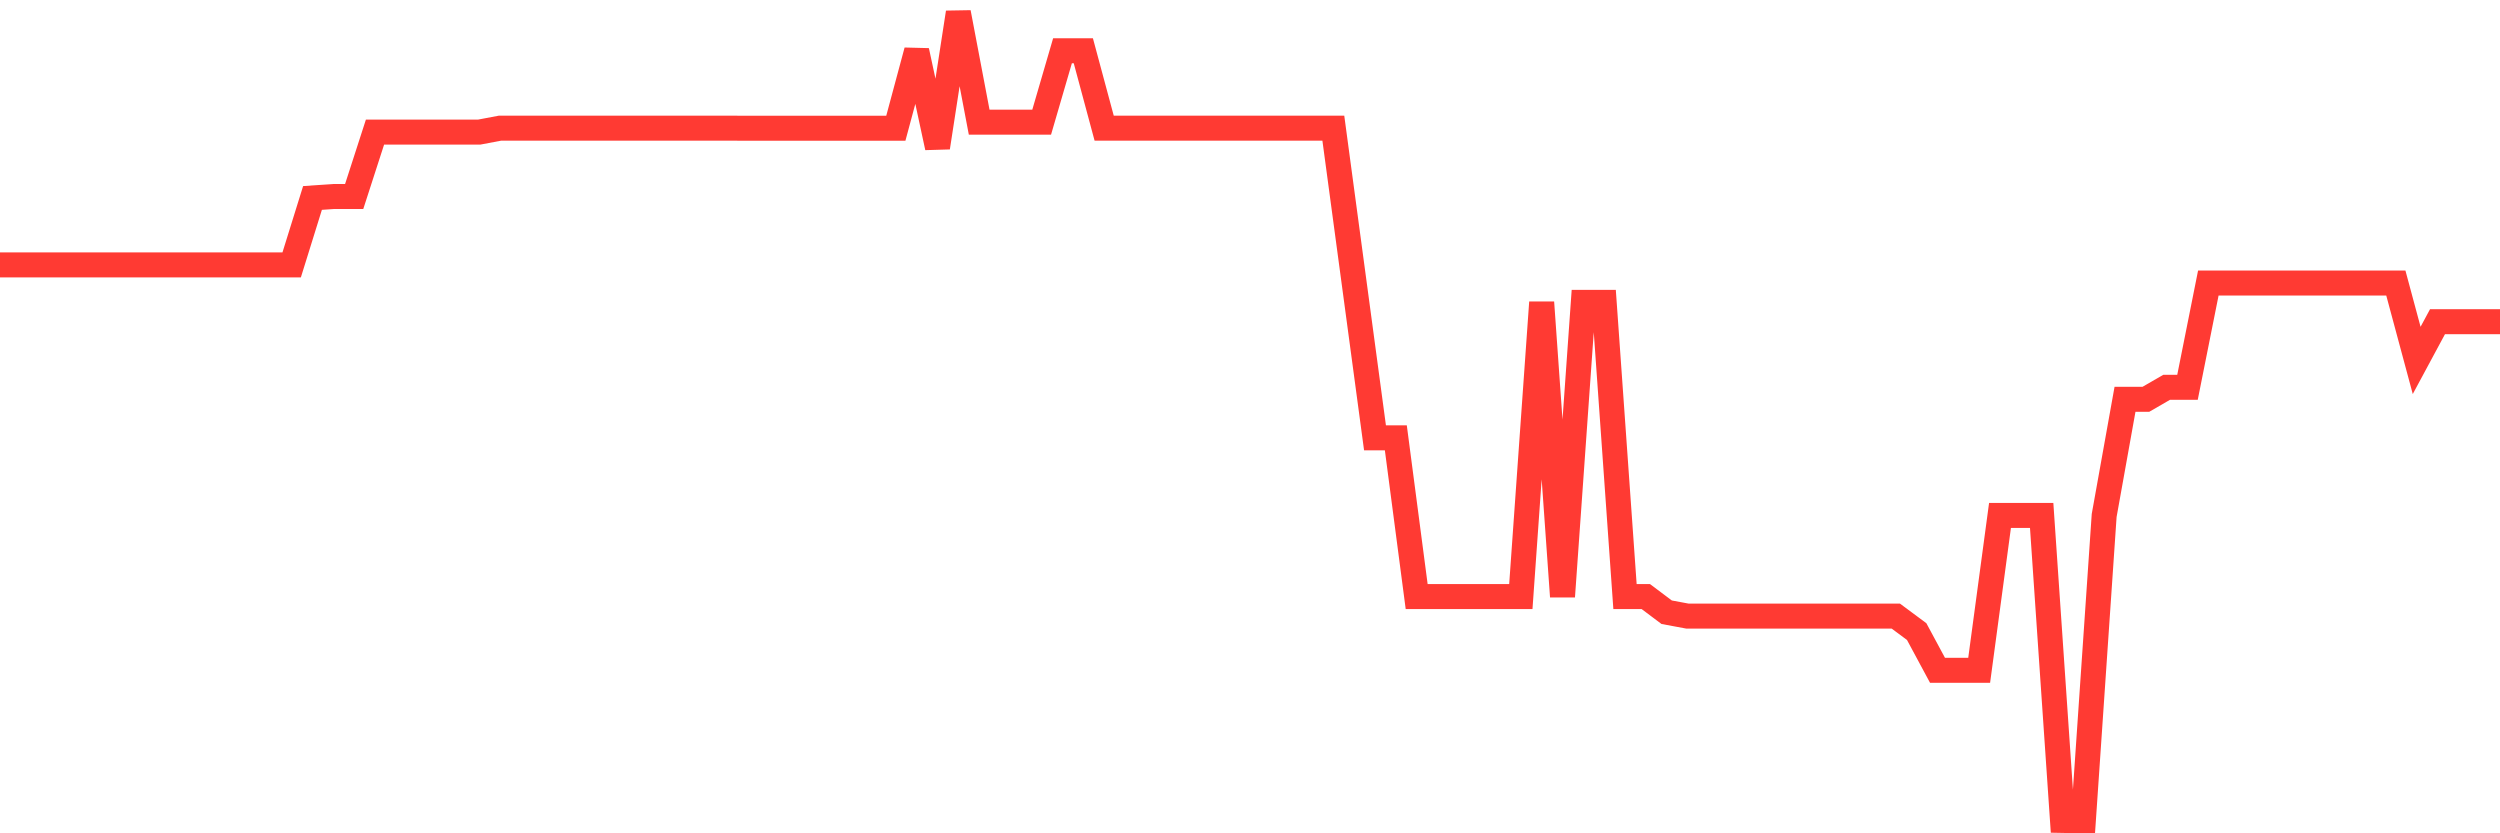 <svg
  xmlns="http://www.w3.org/2000/svg"
  xmlns:xlink="http://www.w3.org/1999/xlink"
  width="120"
  height="40"
  viewBox="0 0 120 40"
  preserveAspectRatio="none"
>
  <polyline
    points="0,12.715 1,12.715 2,12.715 3,12.715 4,12.715 5,12.715 6,12.715 7,12.715 8,12.715 9,12.715 10,12.715 11,12.715 12,12.715 13,12.715 14,12.715 15,9.502 16,9.433 17,9.433 18,6.341 19,6.341 20,6.341 21,6.341 22,6.341 23,6.341 24,6.152 25,6.152 26,6.152 27,6.152 28,6.152 29,6.152 30,6.152 31,6.152 32,6.152 33,6.152 34,6.152 35,6.152 36,6.156 37,6.156 38,6.156 39,6.156 40,6.156 41,6.156 42,6.156 43,6.156 44,2.436 45,7.081 46,0.6 47,5.864 48,5.864 49,5.864 50,5.864 51,2.436 52,2.436 53,6.152 54,6.152 55,6.152 56,6.152 57,6.152 58,6.152 59,6.152 60,6.152 61,6.152 62,6.152 63,6.152 64,6.152 65,13.584 66,21.016 67,21.016 68,28.636 69,28.636 70,28.636 71,28.636 72,28.636 73,28.636 74,14.513 75,28.636 76,14.513 77,14.513 78,28.636 79,28.636 80,29.387 81,29.573 82,29.573 83,29.573 84,29.573 85,29.573 86,29.573 87,29.573 88,29.573 89,29.573 90,29.573 91,29.573 92,30.316 93,32.174 94,32.174 95,32.174 96,24.742 97,24.742 98,24.742 99,39.381 100,39.4 101,24.742 102,19.168 103,19.168 104,18.59 105,18.59 106,13.584 107,13.584 108,13.584 109,13.584 110,13.584 111,13.584 112,13.584 113,13.584 114,13.584 115,13.584 116,17.3 117,15.442 118,15.442 119,15.442 120,15.442"
    fill="none"
    stroke="#ff3a33"
    stroke-width="1.2"
  >
  </polyline>
</svg>